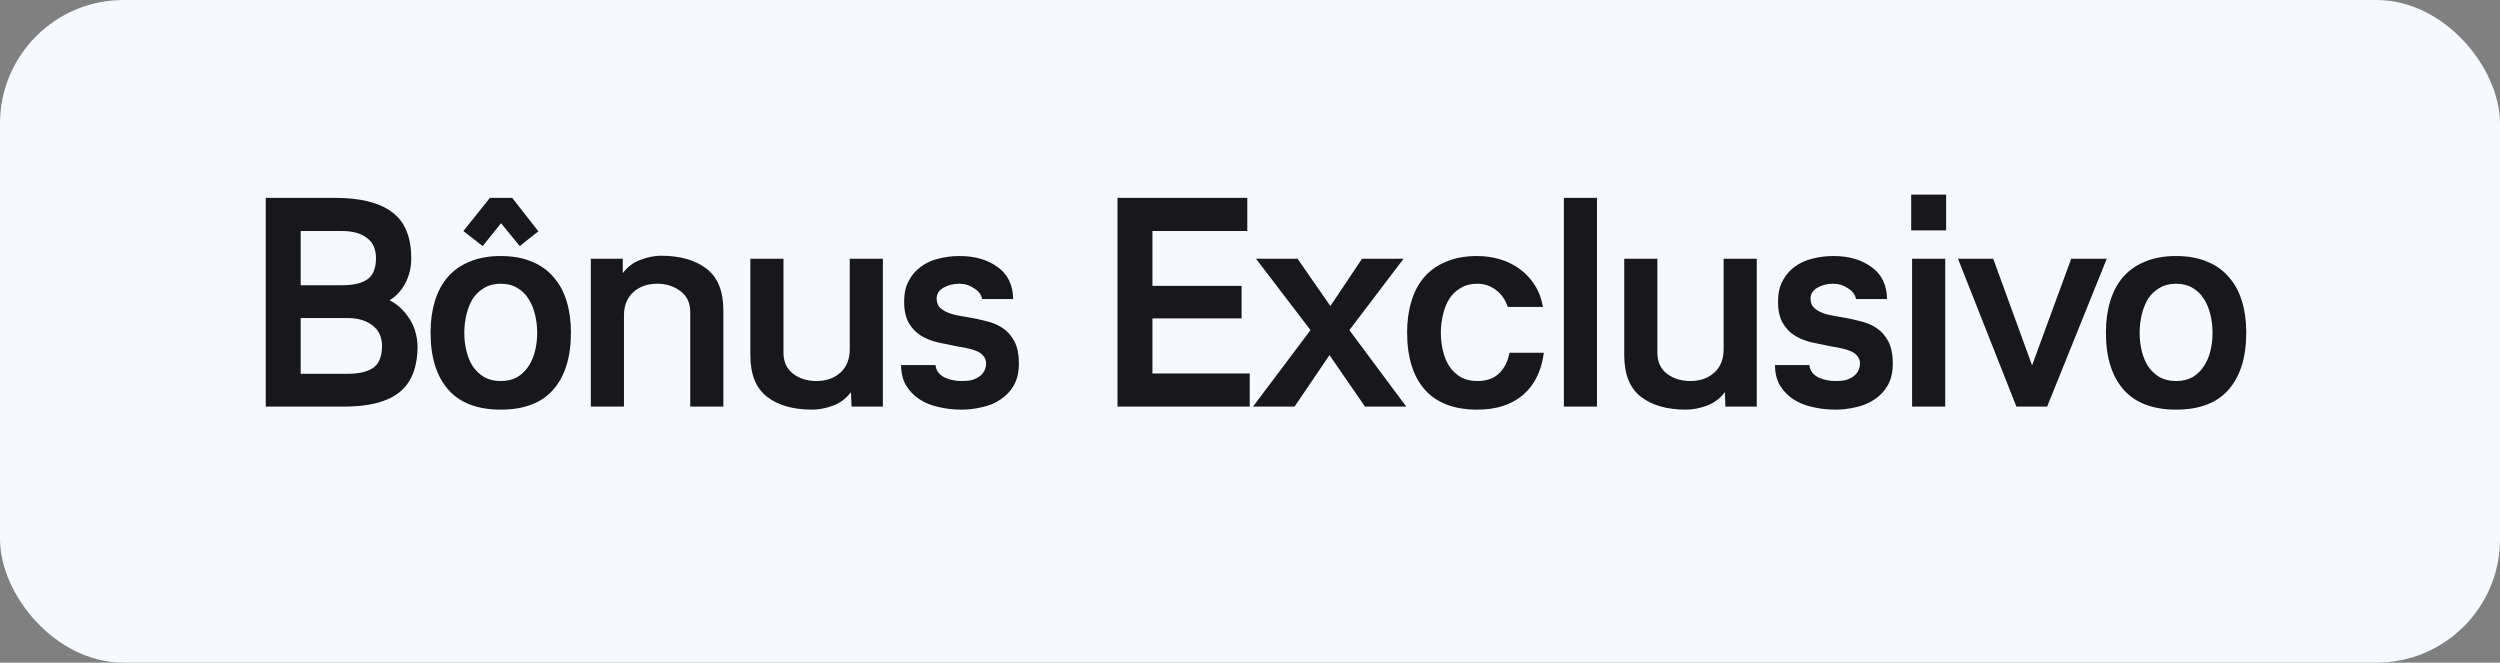 <svg xmlns="http://www.w3.org/2000/svg" width="166" height="44" viewBox="0 0 166 44" fill="none"><rect x="0" y="0" width="166" height="44" fill="#808080" stroke="none"/><rect width="166" height="44" rx="8.205" fill="#F6FAFE"></rect><path d="M19.966 15.34V18.94H22.706C23.466 18.94 24.032 18.807 24.406 18.54C24.779 18.273 24.966 17.807 24.966 17.14C24.966 16.54 24.766 16.093 24.366 15.8C23.966 15.493 23.412 15.34 22.706 15.34H19.966ZM19.966 21.12V24.82H23.086C23.832 24.82 24.399 24.687 24.786 24.42C25.172 24.14 25.366 23.66 25.366 22.98C25.366 22.38 25.152 21.92 24.726 21.6C24.312 21.28 23.766 21.12 23.086 21.12H19.966ZM27.726 22.98C27.726 24.393 27.319 25.42 26.506 26.06C25.706 26.687 24.486 27 22.846 27H17.646V13.14H22.266C23.932 13.14 25.186 13.453 26.026 14.08C26.879 14.707 27.306 15.727 27.306 17.14C27.306 17.767 27.172 18.327 26.906 18.82C26.639 19.313 26.292 19.687 25.866 19.94C26.359 20.18 26.786 20.567 27.146 21.1C27.506 21.62 27.699 22.247 27.726 22.98ZM33.249 17C34.05 17 34.743 17.127 35.33 17.38C35.916 17.62 36.396 17.967 36.77 18.42C37.156 18.86 37.443 19.393 37.63 20.02C37.816 20.633 37.91 21.32 37.91 22.08C37.91 23.72 37.516 24.987 36.73 25.88C35.956 26.76 34.796 27.2 33.249 27.2C31.716 27.2 30.556 26.76 29.77 25.88C28.983 24.987 28.59 23.72 28.59 22.08C28.59 21.32 28.683 20.633 28.869 20.02C29.056 19.393 29.336 18.86 29.709 18.42C30.096 17.967 30.583 17.62 31.169 17.38C31.756 17.127 32.45 17 33.249 17ZM33.249 18.84C32.823 18.84 32.456 18.933 32.15 19.12C31.843 19.293 31.59 19.533 31.39 19.84C31.203 20.147 31.063 20.5 30.97 20.9C30.876 21.287 30.829 21.687 30.829 22.1C30.829 22.513 30.876 22.913 30.97 23.3C31.063 23.687 31.203 24.027 31.39 24.32C31.59 24.613 31.843 24.853 32.15 25.04C32.456 25.213 32.823 25.3 33.249 25.3C33.676 25.3 34.043 25.213 34.349 25.04C34.656 24.853 34.903 24.613 35.09 24.32C35.289 24.027 35.436 23.687 35.529 23.3C35.623 22.913 35.669 22.513 35.669 22.1C35.669 21.687 35.623 21.287 35.529 20.9C35.436 20.5 35.289 20.147 35.09 19.84C34.903 19.533 34.656 19.293 34.349 19.12C34.043 18.933 33.676 18.84 33.249 18.84ZM30.77 15.34L32.529 13.14H34.01L35.749 15.36L34.51 16.34L33.27 14.82L32.05 16.34L30.77 15.34ZM41.351 17.18V18.14C41.658 17.727 42.045 17.433 42.511 17.26C42.991 17.073 43.451 16.98 43.891 16.98C45.158 16.98 46.165 17.267 46.911 17.84C47.658 18.413 48.031 19.333 48.031 20.6V27H45.831V20.72C45.831 20.12 45.618 19.66 45.191 19.34C44.765 19.007 44.245 18.84 43.631 18.84C42.991 18.84 42.465 19.027 42.051 19.4C41.638 19.773 41.431 20.293 41.431 20.96V27H39.231V17.18H41.351ZM56.543 27L56.503 26.04C56.196 26.453 55.796 26.753 55.303 26.94C54.823 27.113 54.363 27.2 53.923 27.2C52.656 27.2 51.656 26.913 50.923 26.34C50.189 25.767 49.823 24.847 49.823 23.58V17.18H52.023V23.42C52.023 24.02 52.236 24.487 52.663 24.82C53.089 25.14 53.609 25.3 54.223 25.3C54.863 25.3 55.389 25.113 55.803 24.74C56.216 24.367 56.423 23.847 56.423 23.18V17.18H58.623V27H56.543ZM62.114 24.24C62.154 24.587 62.341 24.853 62.674 25.04C63.021 25.213 63.414 25.3 63.854 25.3C64.041 25.3 64.227 25.287 64.414 25.26C64.614 25.22 64.787 25.153 64.934 25.06C65.094 24.967 65.221 24.847 65.314 24.7C65.421 24.54 65.474 24.347 65.474 24.12C65.474 23.933 65.421 23.78 65.314 23.66C65.221 23.527 65.087 23.42 64.914 23.34C64.741 23.26 64.534 23.193 64.294 23.14C64.067 23.087 63.821 23.04 63.554 23C63.141 22.92 62.721 22.833 62.294 22.74C61.881 22.647 61.507 22.5 61.174 22.3C60.841 22.1 60.567 21.82 60.354 21.46C60.141 21.1 60.034 20.62 60.034 20.02C60.034 19.487 60.134 19.033 60.334 18.66C60.534 18.273 60.801 17.96 61.134 17.72C61.467 17.467 61.854 17.287 62.294 17.18C62.747 17.06 63.221 17 63.714 17C64.741 17 65.587 17.247 66.254 17.74C66.921 18.22 67.261 18.927 67.274 19.86H65.214C65.161 19.567 64.981 19.327 64.674 19.14C64.381 18.94 64.054 18.84 63.694 18.84C63.307 18.84 62.961 18.927 62.654 19.1C62.347 19.273 62.194 19.513 62.194 19.82C62.194 20.033 62.247 20.213 62.354 20.36C62.474 20.493 62.627 20.607 62.814 20.7C63.001 20.793 63.221 20.867 63.474 20.92C63.727 20.973 63.987 21.02 64.254 21.06C64.667 21.127 65.074 21.213 65.474 21.32C65.887 21.413 66.254 21.567 66.574 21.78C66.894 21.993 67.154 22.287 67.354 22.66C67.554 23.033 67.654 23.527 67.654 24.14C67.654 24.713 67.541 25.2 67.314 25.6C67.087 25.987 66.787 26.3 66.414 26.54C66.054 26.78 65.647 26.947 65.194 27.04C64.741 27.147 64.294 27.2 63.854 27.2C63.307 27.2 62.787 27.14 62.294 27.02C61.814 26.913 61.394 26.74 61.034 26.5C60.674 26.26 60.381 25.953 60.154 25.58C59.941 25.207 59.834 24.76 59.834 24.24H62.114ZM82.822 15.34H76.522V18.98H82.442V21.14H76.522V24.8H82.982V27H74.202V13.14H82.822V15.34ZM90.638 27L88.278 23.58L85.958 27H83.198L87.018 21.92L83.398 17.18H86.158L88.338 20.32L90.438 17.18H93.198L89.598 21.92L93.378 27H90.638ZM102.512 23.42C102.352 24.633 101.892 25.567 101.132 26.22C100.372 26.873 99.359 27.2 98.093 27.2C96.559 27.2 95.399 26.76 94.612 25.88C93.826 24.987 93.433 23.72 93.433 22.08C93.433 21.32 93.526 20.633 93.713 20.02C93.899 19.393 94.179 18.86 94.552 18.42C94.939 17.967 95.426 17.62 96.013 17.38C96.599 17.127 97.293 17 98.093 17C98.626 17 99.132 17.073 99.612 17.22C100.106 17.367 100.546 17.587 100.932 17.88C101.319 18.16 101.646 18.513 101.912 18.94C102.179 19.353 102.359 19.833 102.452 20.38H100.112C99.966 19.913 99.706 19.54 99.332 19.26C98.972 18.98 98.559 18.84 98.093 18.84C97.666 18.84 97.299 18.933 96.993 19.12C96.686 19.293 96.433 19.533 96.233 19.84C96.046 20.147 95.906 20.5 95.812 20.9C95.719 21.287 95.672 21.687 95.672 22.1C95.672 22.513 95.719 22.913 95.812 23.3C95.906 23.687 96.046 24.027 96.233 24.32C96.433 24.613 96.686 24.853 96.993 25.04C97.299 25.213 97.666 25.3 98.093 25.3C98.706 25.3 99.186 25.133 99.532 24.8C99.892 24.453 100.126 23.993 100.232 23.42H102.512ZM106.04 13.14V27H103.84V13.14H106.04ZM114.569 27L114.529 26.04C114.223 26.453 113.823 26.753 113.329 26.94C112.849 27.113 112.389 27.2 111.949 27.2C110.683 27.2 109.683 26.913 108.949 26.34C108.216 25.767 107.849 24.847 107.849 23.58V17.18H110.049V23.42C110.049 24.02 110.263 24.487 110.689 24.82C111.116 25.14 111.636 25.3 112.249 25.3C112.889 25.3 113.416 25.113 113.829 24.74C114.243 24.367 114.449 23.847 114.449 23.18V17.18H116.649V27H114.569ZM120.141 24.24C120.181 24.587 120.367 24.853 120.701 25.04C121.047 25.213 121.441 25.3 121.881 25.3C122.067 25.3 122.254 25.287 122.441 25.26C122.641 25.22 122.814 25.153 122.961 25.06C123.121 24.967 123.247 24.847 123.341 24.7C123.447 24.54 123.501 24.347 123.501 24.12C123.501 23.933 123.447 23.78 123.341 23.66C123.247 23.527 123.114 23.42 122.941 23.34C122.767 23.26 122.561 23.193 122.321 23.14C122.094 23.087 121.847 23.04 121.581 23C121.167 22.92 120.747 22.833 120.321 22.74C119.907 22.647 119.534 22.5 119.201 22.3C118.867 22.1 118.594 21.82 118.381 21.46C118.167 21.1 118.061 20.62 118.061 20.02C118.061 19.487 118.161 19.033 118.361 18.66C118.561 18.273 118.827 17.96 119.161 17.72C119.494 17.467 119.881 17.287 120.321 17.18C120.774 17.06 121.247 17 121.741 17C122.767 17 123.614 17.247 124.281 17.74C124.947 18.22 125.287 18.927 125.301 19.86H123.241C123.187 19.567 123.007 19.327 122.701 19.14C122.407 18.94 122.081 18.84 121.721 18.84C121.334 18.84 120.987 18.927 120.681 19.1C120.374 19.273 120.221 19.513 120.221 19.82C120.221 20.033 120.274 20.213 120.381 20.36C120.501 20.493 120.654 20.607 120.841 20.7C121.027 20.793 121.247 20.867 121.501 20.92C121.754 20.973 122.014 21.02 122.281 21.06C122.694 21.127 123.101 21.213 123.501 21.32C123.914 21.413 124.281 21.567 124.601 21.78C124.921 21.993 125.181 22.287 125.381 22.66C125.581 23.033 125.681 23.527 125.681 24.14C125.681 24.713 125.567 25.2 125.341 25.6C125.114 25.987 124.814 26.3 124.441 26.54C124.081 26.78 123.674 26.947 123.221 27.04C122.767 27.147 122.321 27.2 121.881 27.2C121.334 27.2 120.814 27.14 120.321 27.02C119.841 26.913 119.421 26.74 119.061 26.5C118.701 26.26 118.407 25.953 118.181 25.58C117.967 25.207 117.861 24.76 117.861 24.24H120.141ZM126.963 27V17.18H129.163V27H126.963ZM126.903 15.3V12.92H129.223V15.3H126.903ZM134.93 24.26L137.53 17.18H139.89L135.93 27H133.89L130.01 17.18H132.35L134.93 24.26ZM144.492 17C145.292 17 145.986 17.127 146.572 17.38C147.159 17.62 147.639 17.967 148.012 18.42C148.399 18.86 148.686 19.393 148.872 20.02C149.059 20.633 149.152 21.32 149.152 22.08C149.152 23.72 148.759 24.987 147.972 25.88C147.199 26.76 146.039 27.2 144.492 27.2C142.959 27.2 141.799 26.76 141.012 25.88C140.226 24.987 139.832 23.72 139.832 22.08C139.832 21.32 139.926 20.633 140.112 20.02C140.299 19.393 140.579 18.86 140.952 18.42C141.339 17.967 141.826 17.62 142.412 17.38C142.999 17.127 143.692 17 144.492 17ZM144.492 18.84C144.066 18.84 143.699 18.933 143.392 19.12C143.086 19.293 142.832 19.533 142.632 19.84C142.446 20.147 142.306 20.5 142.212 20.9C142.119 21.287 142.072 21.687 142.072 22.1C142.072 22.513 142.119 22.913 142.212 23.3C142.306 23.687 142.446 24.027 142.632 24.32C142.832 24.613 143.086 24.853 143.392 25.04C143.699 25.213 144.066 25.3 144.492 25.3C144.919 25.3 145.286 25.213 145.592 25.04C145.899 24.853 146.146 24.613 146.332 24.32C146.532 24.027 146.679 23.687 146.772 23.3C146.866 22.913 146.912 22.513 146.912 22.1C146.912 21.687 146.866 21.287 146.772 20.9C146.679 20.5 146.532 20.147 146.332 19.84C146.146 19.533 145.899 19.293 145.592 19.12C145.286 18.933 144.919 18.84 144.492 18.84Z" fill="#17171C"></path></svg>